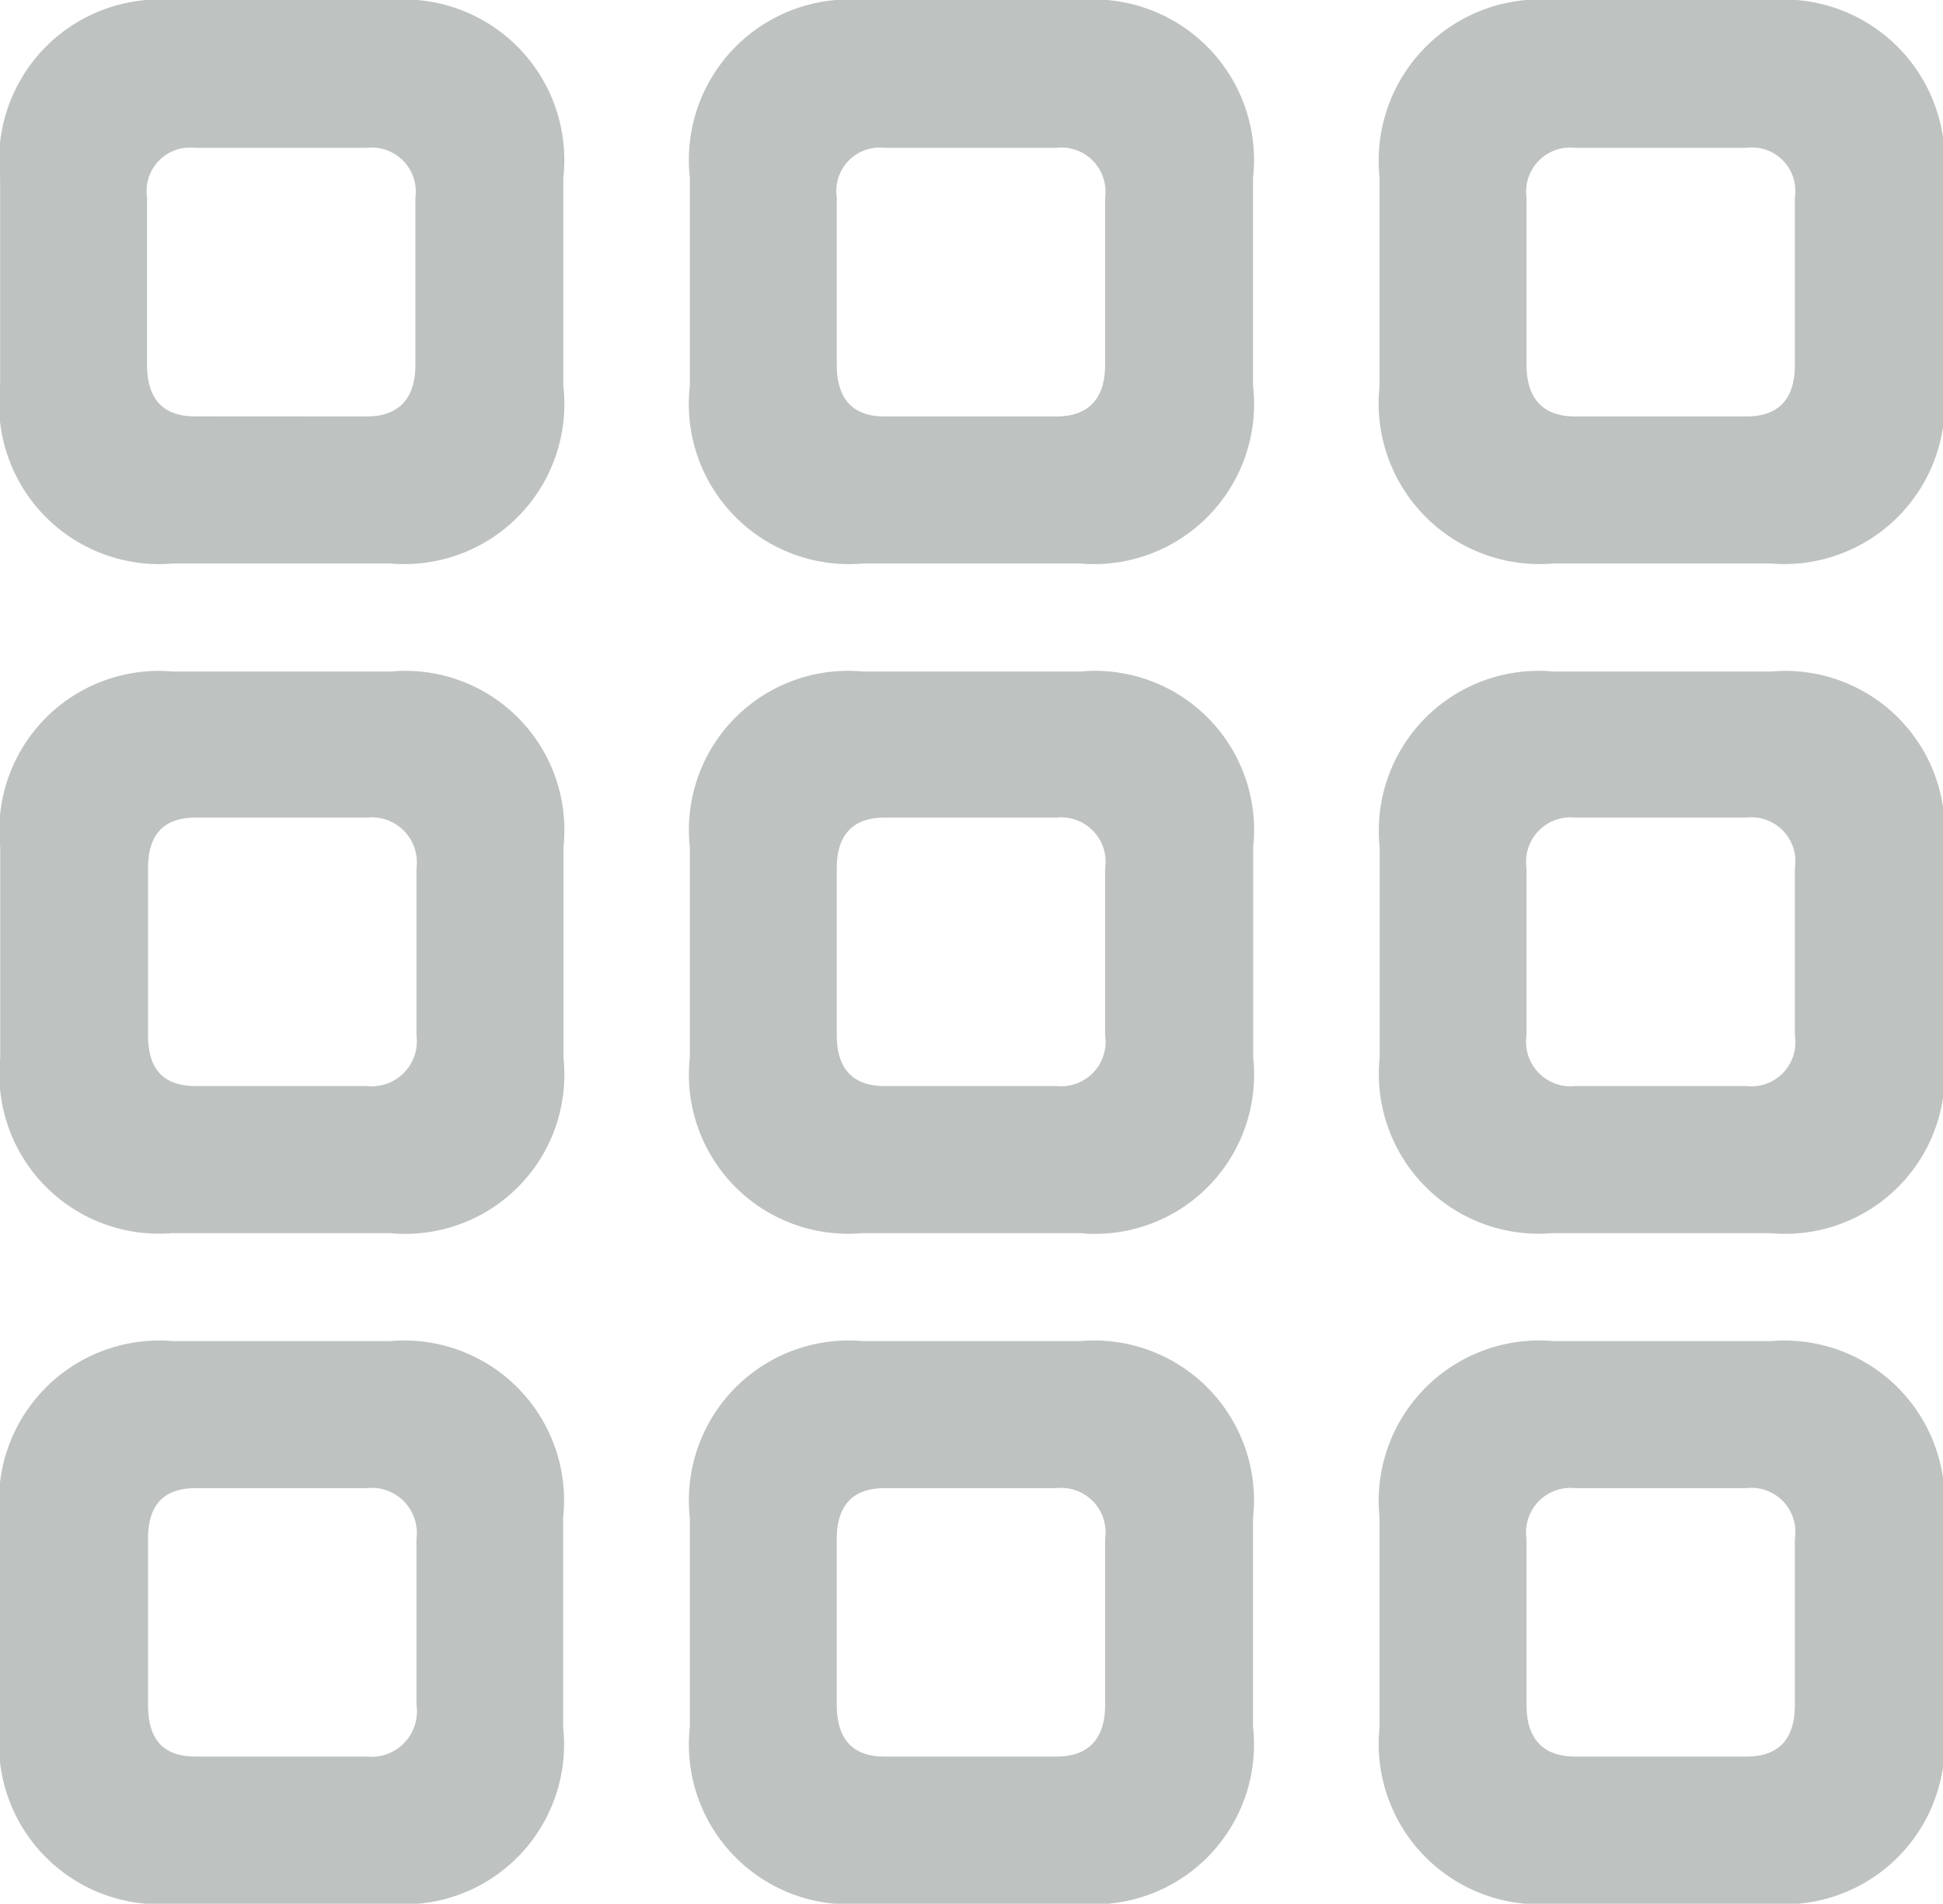 <svg xmlns="http://www.w3.org/2000/svg" width="17.877" height="17.517" viewBox="0 0 17.877 17.517">
    <g id="Group_1087" data-name="Group 1087" transform="translate(-59.062 -554.479)">
      <path id="square.grid.3x3.topleft.filled" d="M13,10.068h2a1.473,1.473,0,0,0,1.591-1.635V6.518a1.477,1.477,0,0,0-1.591-1.635H13a1.477,1.477,0,0,0-1.591,1.635V8.434A1.473,1.473,0,0,0,13,10.068Zm6.355,0h2a1.477,1.477,0,0,0,1.591-1.635V6.518a1.482,1.482,0,0,0-1.591-1.635h-2a1.484,1.484,0,0,0-1.6,1.635V8.434A1.48,1.48,0,0,0,19.353,10.068ZM13.2,8.715c-.29,0-.439-.158-.439-.475V6.7a.4.4,0,0,1,.439-.457h1.582a.406.406,0,0,1,.448.457V8.24c0,.316-.158.475-.448.475Zm6.355,0c-.29,0-.448-.158-.448-.475V6.7a.406.406,0,0,1,.448-.457h1.573a.4.4,0,0,1,.448.457V8.24q0,.475-.448.475Zm-12.9,7.515h2a1.464,1.464,0,0,0,1.591-1.617V12.679a1.464,1.464,0,0,0-1.591-1.617h-2a1.468,1.468,0,0,0-1.591,1.617v1.934A1.468,1.468,0,0,0,6.652,16.229Zm6.346,0h2a1.464,1.464,0,0,0,1.591-1.617V12.679a1.464,1.464,0,0,0-1.591-1.617H13a1.464,1.464,0,0,0-1.591,1.617v1.934A1.464,1.464,0,0,0,13,16.229Zm6.355,0h2a1.468,1.468,0,0,0,1.591-1.617V12.679a1.468,1.468,0,0,0-1.591-1.617h-2a1.471,1.471,0,0,0-1.6,1.617v1.934A1.471,1.471,0,0,0,19.353,16.229ZM6.863,14.876c-.3,0-.439-.158-.439-.466V12.872c0-.308.141-.466.439-.466H8.437a.415.415,0,0,1,.457.466V14.41a.415.415,0,0,1-.457.466Zm6.337,0c-.29,0-.439-.158-.439-.466V12.872c0-.308.149-.466.439-.466h1.582a.409.409,0,0,1,.448.466V14.41a.409.409,0,0,1-.448.466Zm6.355,0a.409.409,0,0,1-.448-.466V12.872a.409.409,0,0,1,.448-.466h1.573a.405.405,0,0,1,.448.466V14.41a.405.405,0,0,1-.448.466ZM6.652,22.4h2a1.471,1.471,0,0,0,1.591-1.626V18.849a1.471,1.471,0,0,0-1.591-1.626h-2a1.475,1.475,0,0,0-1.591,1.626v1.925A1.475,1.475,0,0,0,6.652,22.4ZM13,22.4h2a1.471,1.471,0,0,0,1.591-1.626V18.849a1.471,1.471,0,0,0-1.591-1.626H13a1.471,1.471,0,0,0-1.591,1.626v1.925A1.471,1.471,0,0,0,13,22.4Zm6.355,0h2a1.475,1.475,0,0,0,1.591-1.626V18.849a1.475,1.475,0,0,0-1.591-1.626h-2a1.477,1.477,0,0,0-1.6,1.626v1.925A1.477,1.477,0,0,0,19.353,22.4ZM6.863,21.046c-.3,0-.439-.158-.439-.475V19.042c0-.308.141-.466.439-.466H8.437a.415.415,0,0,1,.457.466v1.529a.418.418,0,0,1-.457.475Zm6.337,0c-.29,0-.439-.158-.439-.475V19.042c0-.308.149-.466.439-.466h1.582a.409.409,0,0,1,.448.466v1.529c0,.316-.158.475-.448.475Zm6.355,0c-.29,0-.448-.158-.448-.475V19.042a.409.409,0,0,1,.448-.466h1.573a.405.405,0,0,1,.448.466v1.529q0,.475-.448.475Z" transform="translate(54 549.596)" fill="#bec2c0"/>
      <path id="square.grid.3x3.topleft.filled-2" data-name="square.grid.3x3.topleft.filled" d="M13,10.068h2a1.473,1.473,0,0,0,1.591-1.635V6.518a1.477,1.477,0,0,0-1.591-1.635H13a1.477,1.477,0,0,0-1.591,1.635V8.434A1.473,1.473,0,0,0,13,10.068Zm.2-1.354c-.29,0-.439-.158-.439-.475V6.7a.4.4,0,0,1,.439-.457h1.582a.406.406,0,0,1,.448.457V8.24c0,.316-.158.475-.448.475Z" transform="translate(47.654 549.596)" fill="#bec2c0"/>
    </g>
  </svg>
  